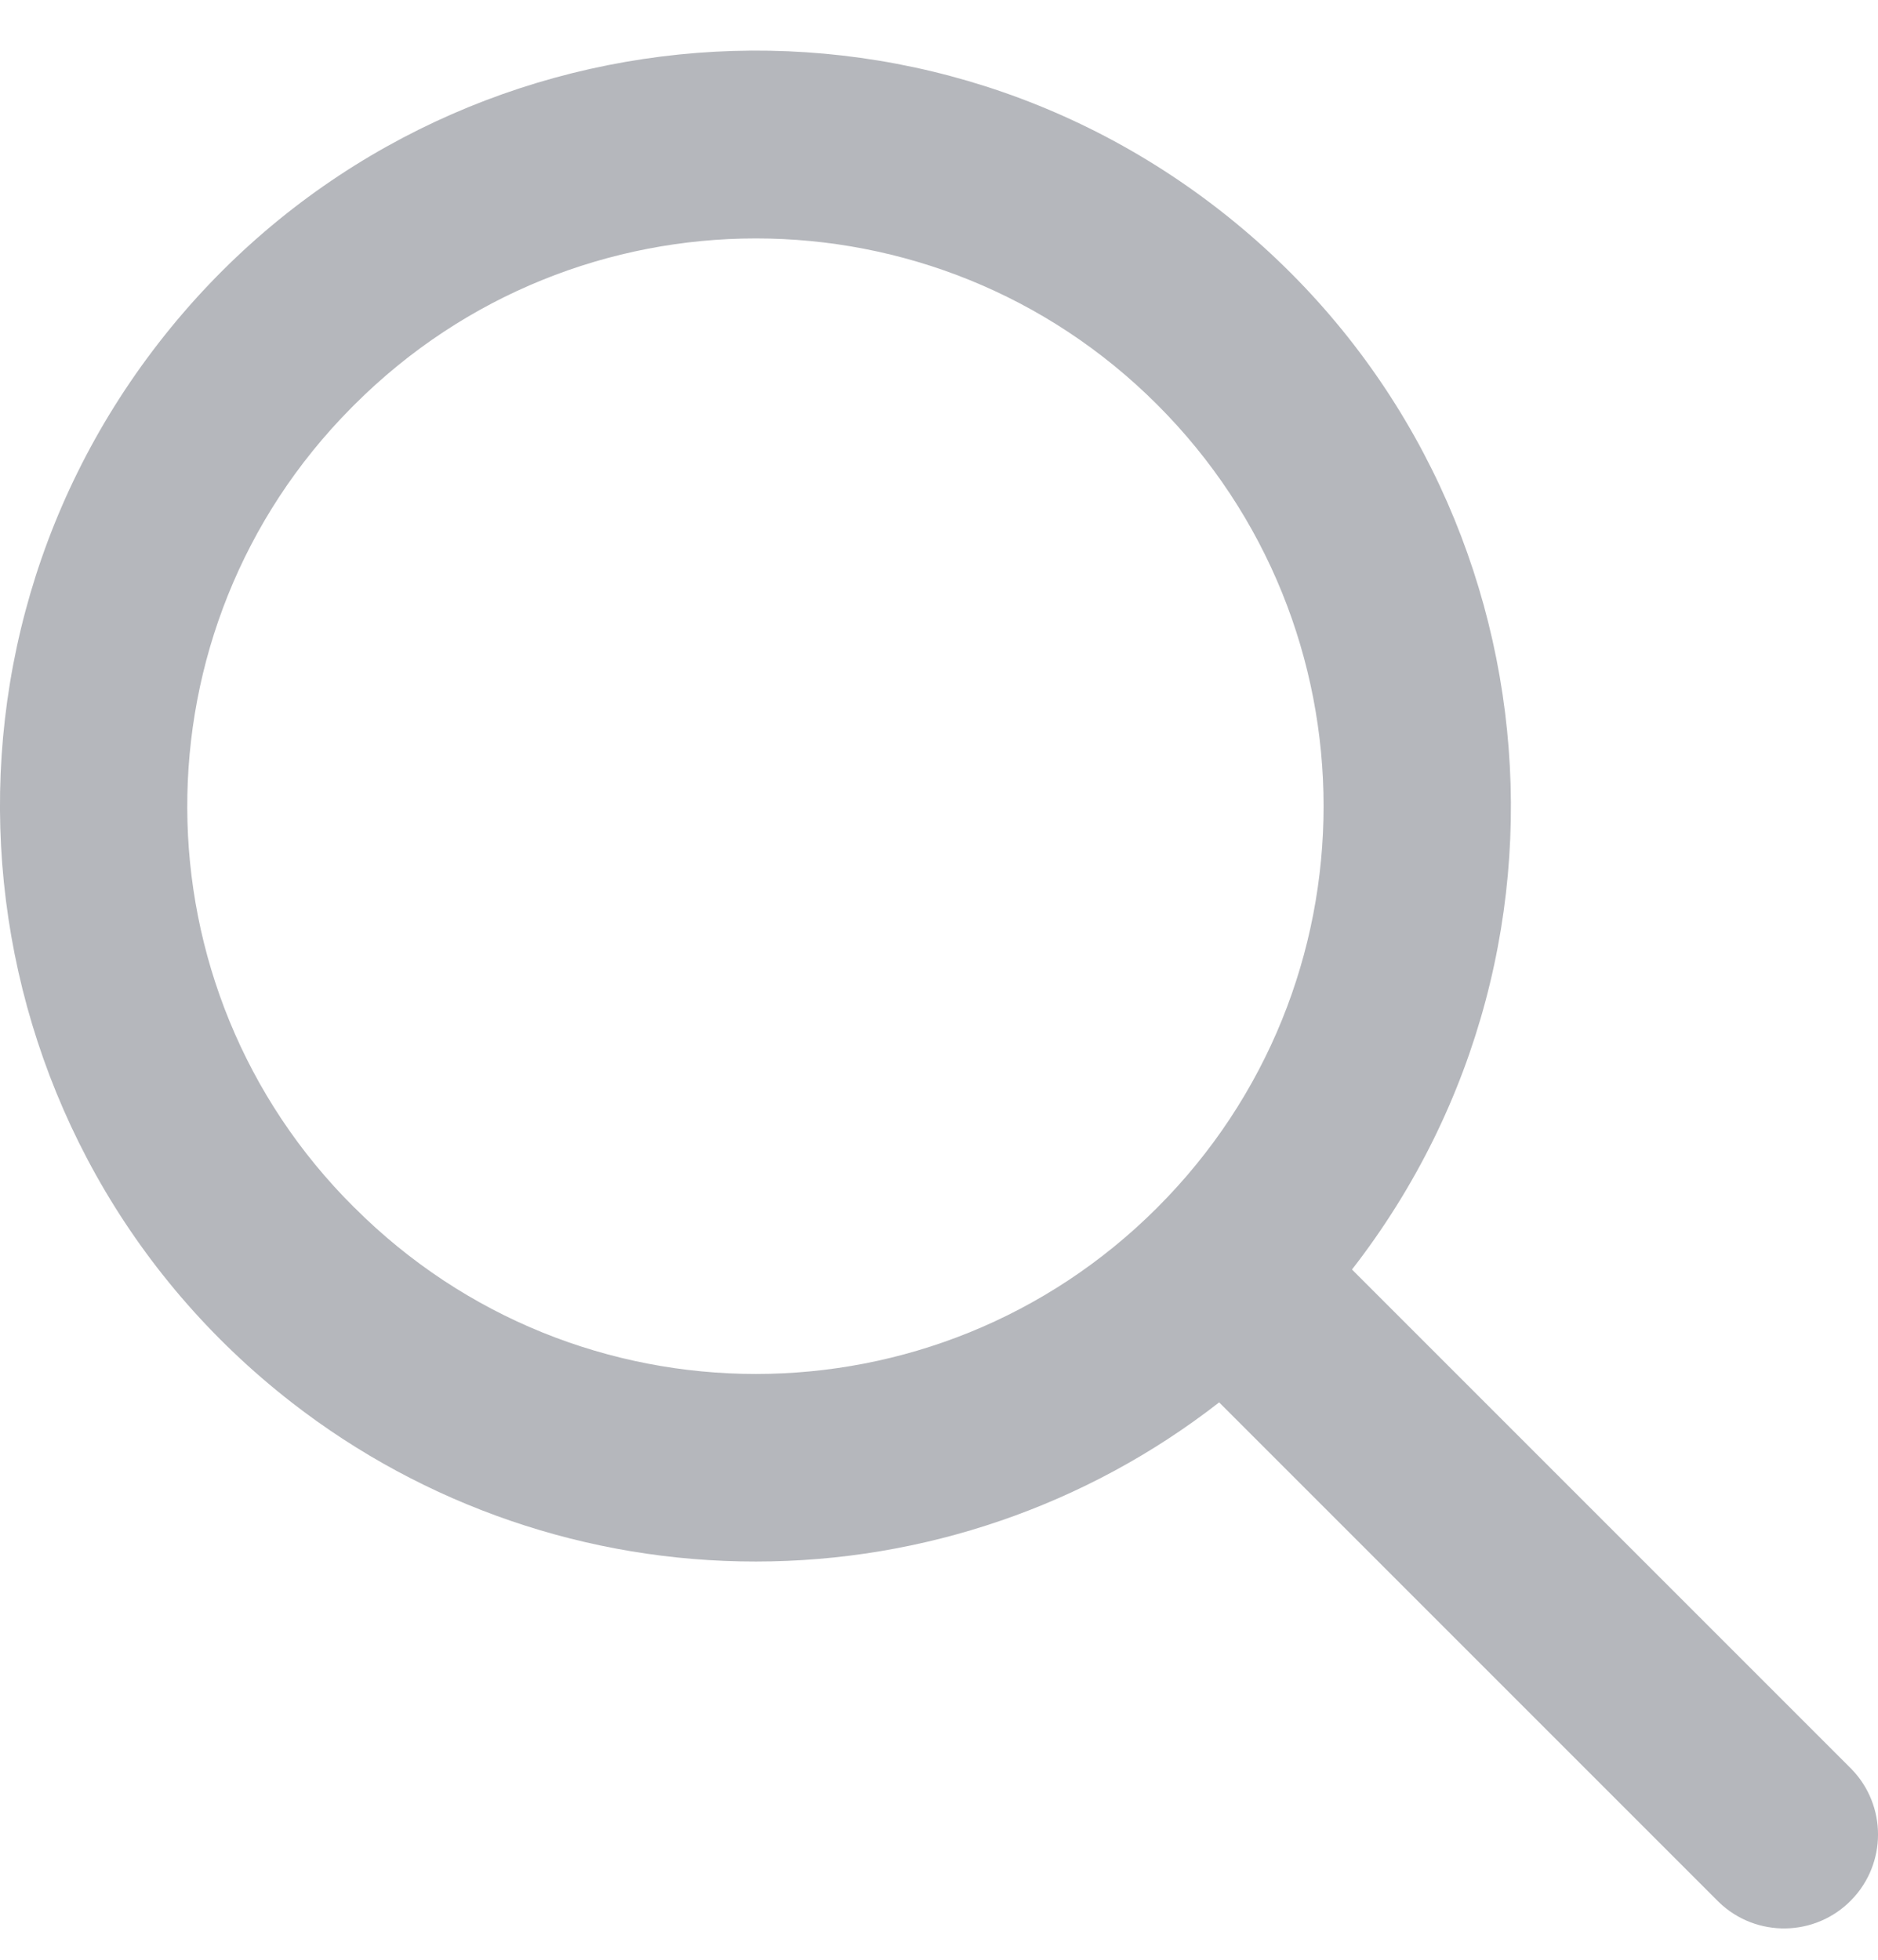 <svg xmlns="http://www.w3.org/2000/svg" width="23" height="24" viewBox="0 0 23 24" fill="none"><path opacity="0.3" d="M9.257 19.123C11.313 19.123 13.309 18.438 14.931 17.174L21.05 23.293C21.507 23.735 22.236 23.722 22.677 23.265C23.108 22.819 23.108 22.112 22.677 21.666L16.558 15.547C19.693 11.512 18.963 5.7 14.928 2.566C10.893 -0.569 5.081 0.161 1.946 4.196C-1.189 8.231 -0.459 14.043 3.576 17.178C5.201 18.44 7.2 19.125 9.257 19.123ZM4.34 4.957C7.056 2.241 11.458 2.241 14.173 4.956C16.889 7.672 16.889 12.074 14.173 14.789C11.458 17.505 7.056 17.505 4.341 14.789C4.34 14.789 4.34 14.789 4.34 14.789C1.625 12.094 1.609 7.708 4.305 4.992C4.317 4.98 4.328 4.968 4.34 4.957Z" fill="#07101E"></path></svg>